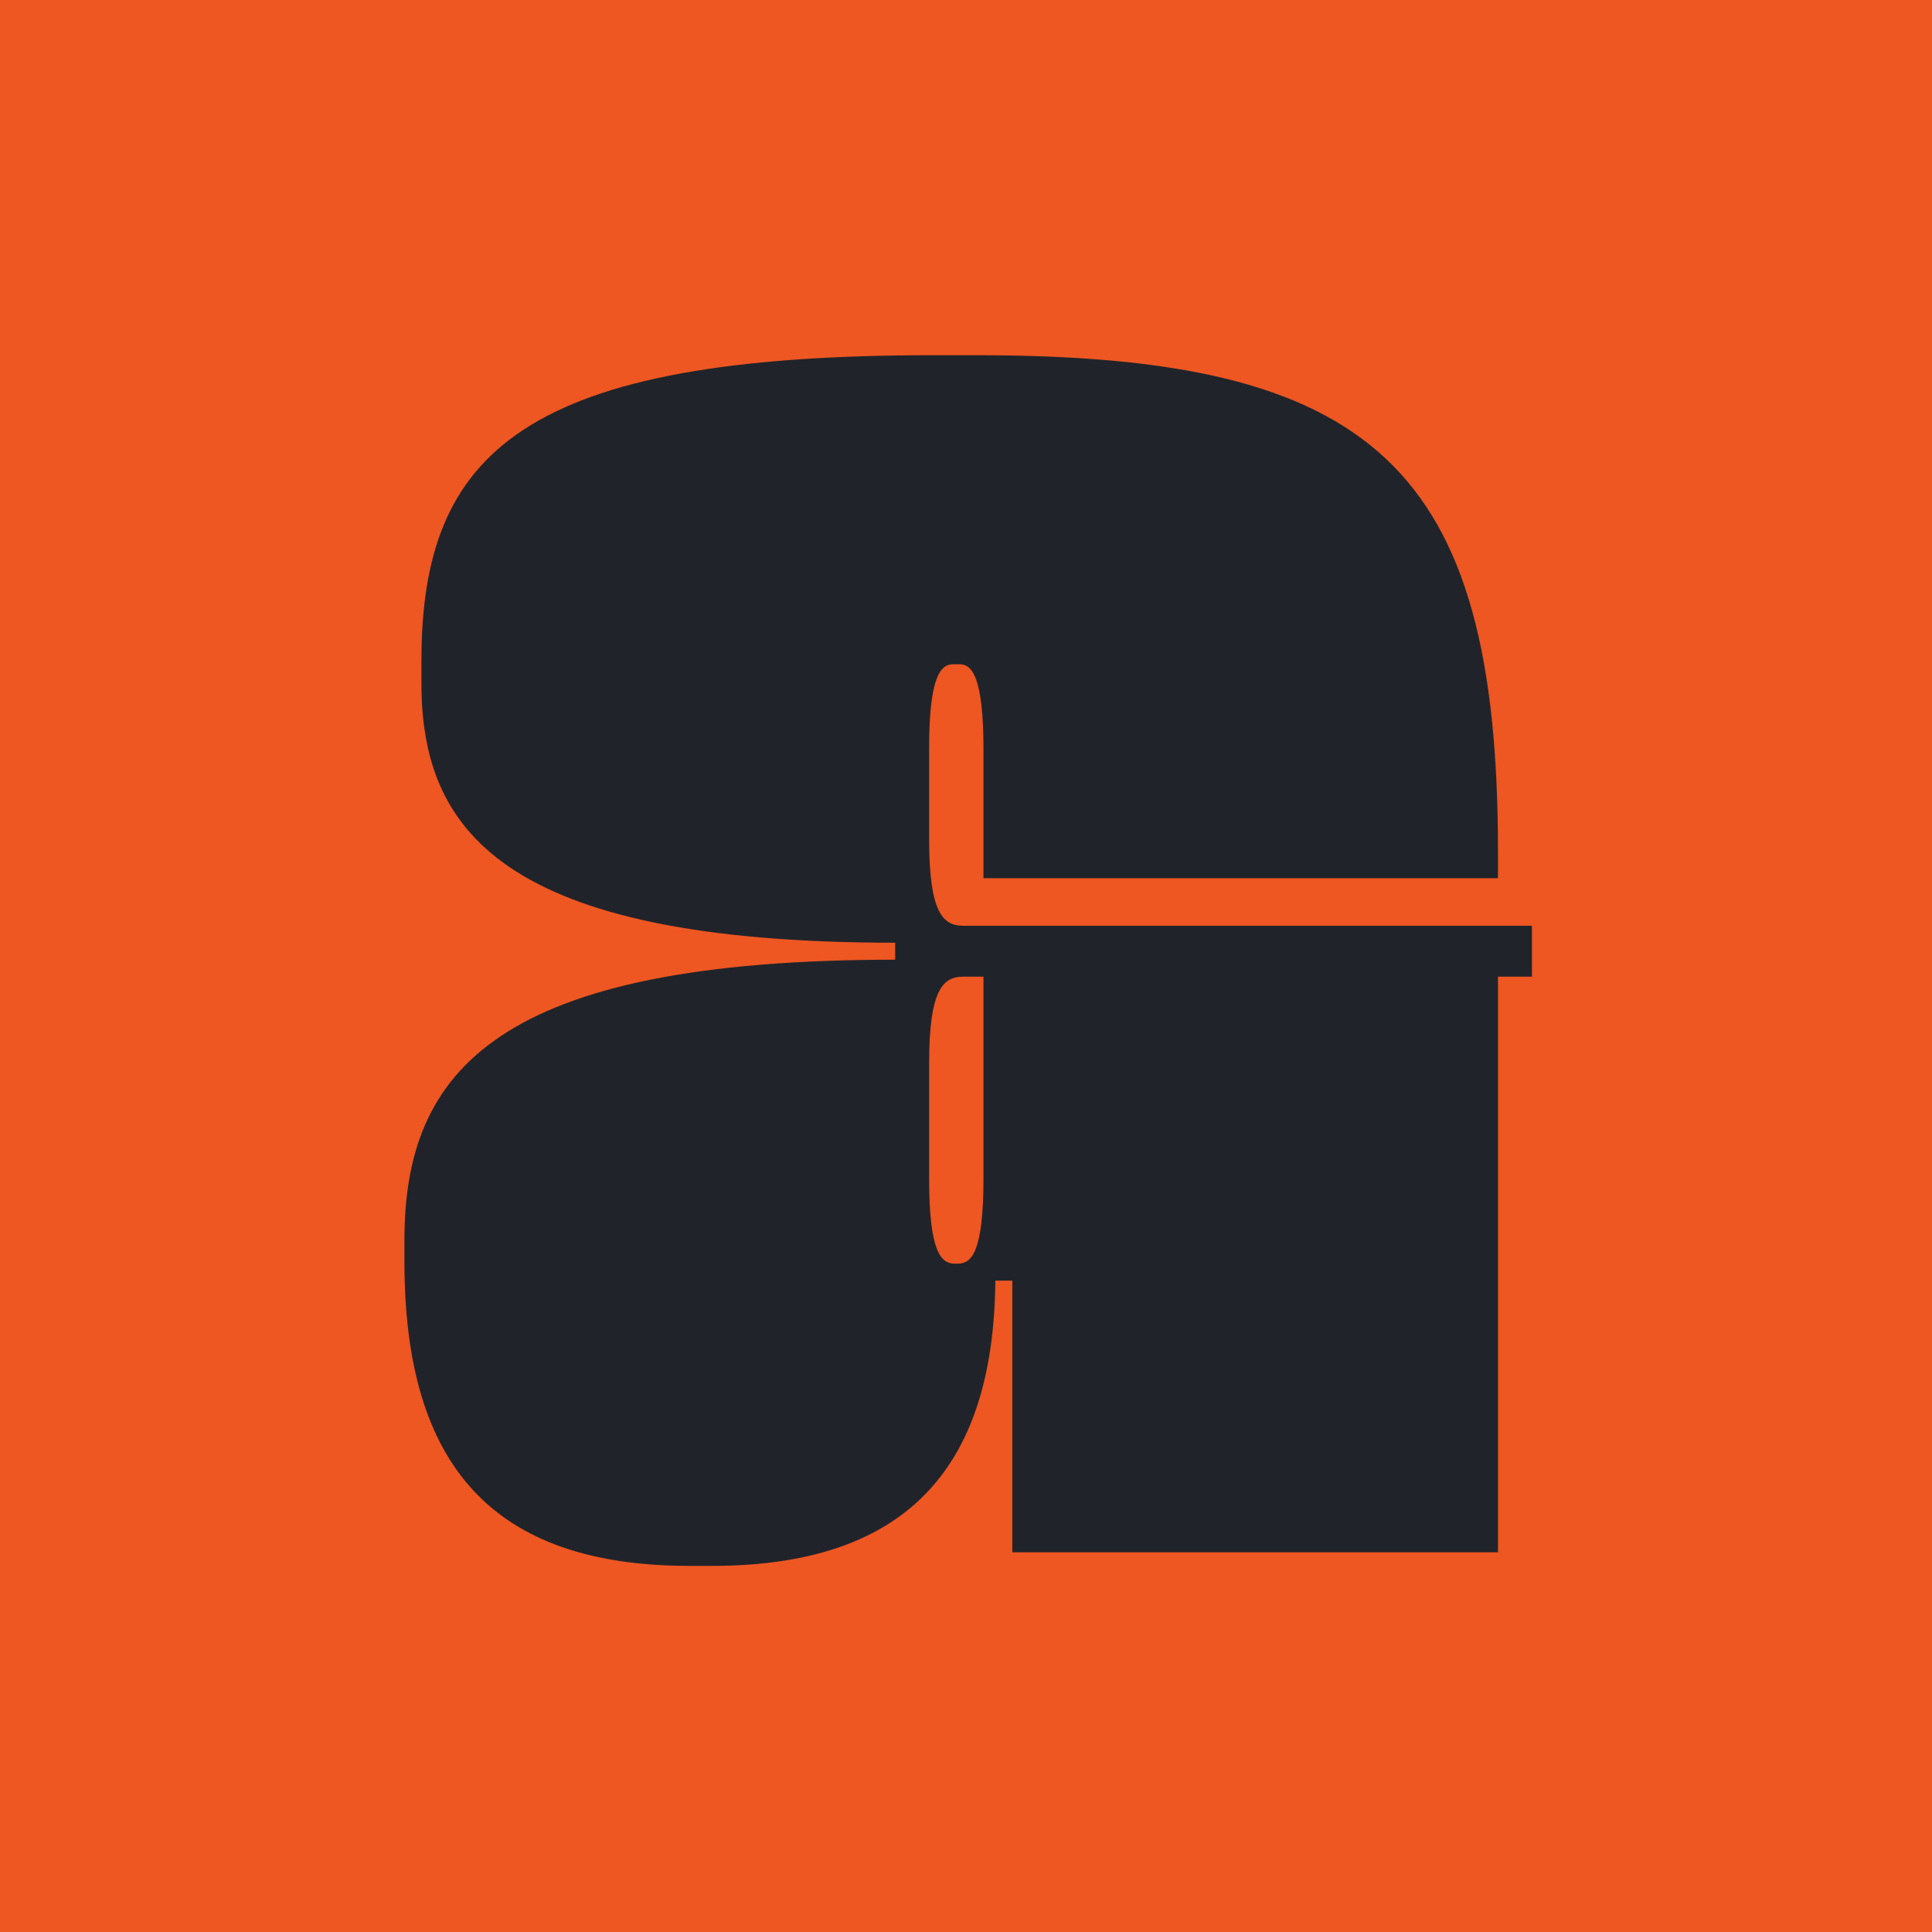 <svg width="1440" height="1440" viewBox="0 0 1440 1440" fill="none" xmlns="http://www.w3.org/2000/svg">
<rect width="1440" height="1440" fill="#EE5622"/>
<path d="M1141.81 689.996V727.964H1116.5V1157H754.535V954.505H741.879C740.614 1097.52 672.272 1167.12 530.525 1167.12H514.073C367.264 1167.12 301.453 1092.45 301.453 940.583V924.131C301.453 797.571 371.06 715.308 667.209 715.308V702.652C371.06 702.652 314.109 616.591 314.109 509.016V492.563C314.109 336.895 390.044 264.756 695.052 264.756H727.958C1022.84 264.756 1116.5 347.02 1116.5 634.31V654.559H733.02V558.374C733.02 503.954 724.161 495.094 715.302 495.094H710.24C701.38 495.094 692.521 503.954 692.521 557.108V625.451C692.521 679.871 702.646 689.996 717.833 689.996H1141.81ZM733.02 878.569V727.964H717.833C702.646 727.964 692.521 738.088 692.521 792.509V878.569C692.521 932.99 701.38 941.849 711.505 941.849H714.036C724.161 941.849 733.02 932.99 733.02 878.569Z" fill="#20242A"/>
</svg>
